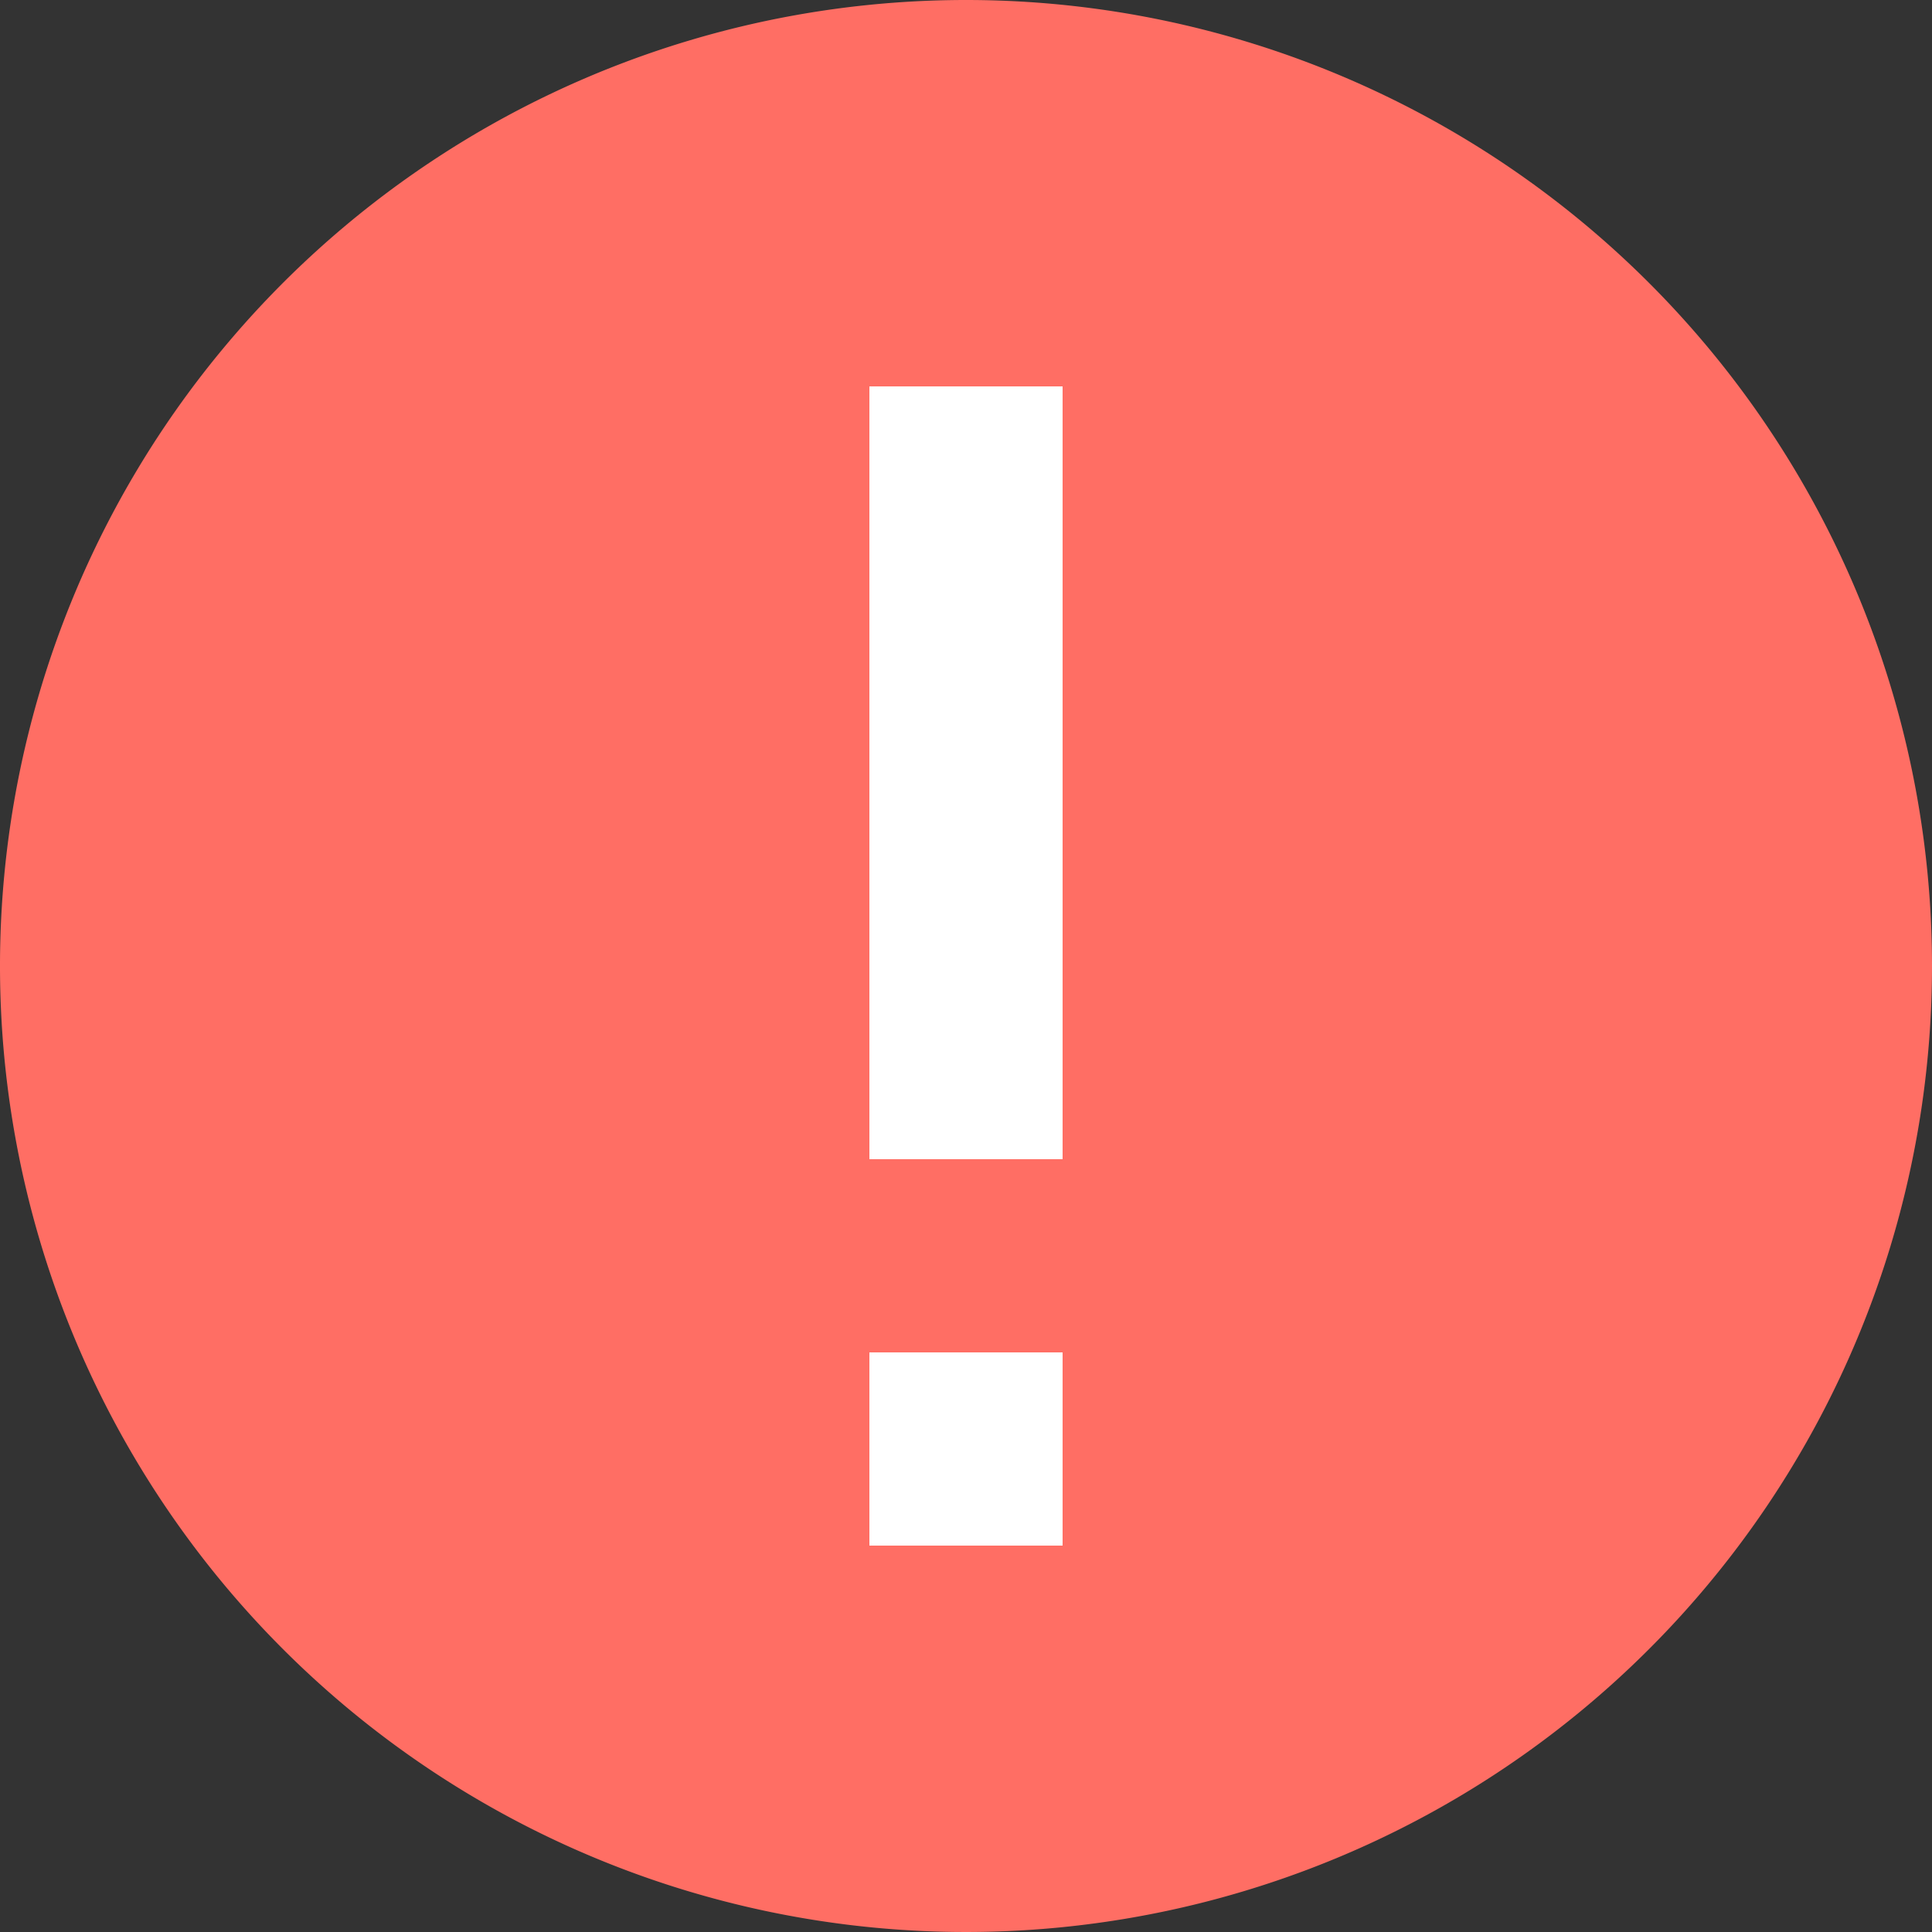 <svg id="error" xmlns="http://www.w3.org/2000/svg" width="45" height="45" viewBox="0 0 45 45">
  <rect x="0" y="0" width="45" height="45" fill="#333333" stroke="none"/>
  <path id="Background_Colour" data-name="Background Colour" d="M22.5,0A22.5,22.5,0,1,0,45,22.5,22.5,22.5,0,0,0,22.5,0Z" fill="#ff6e64"/>
  <path id="Icon_Colour" data-name="Icon Colour" d="M0,27V22.5H4.5V27Zm0-9V0H4.5V18Z" transform="translate(20.25 9)" fill="#fff"/>
</svg>
